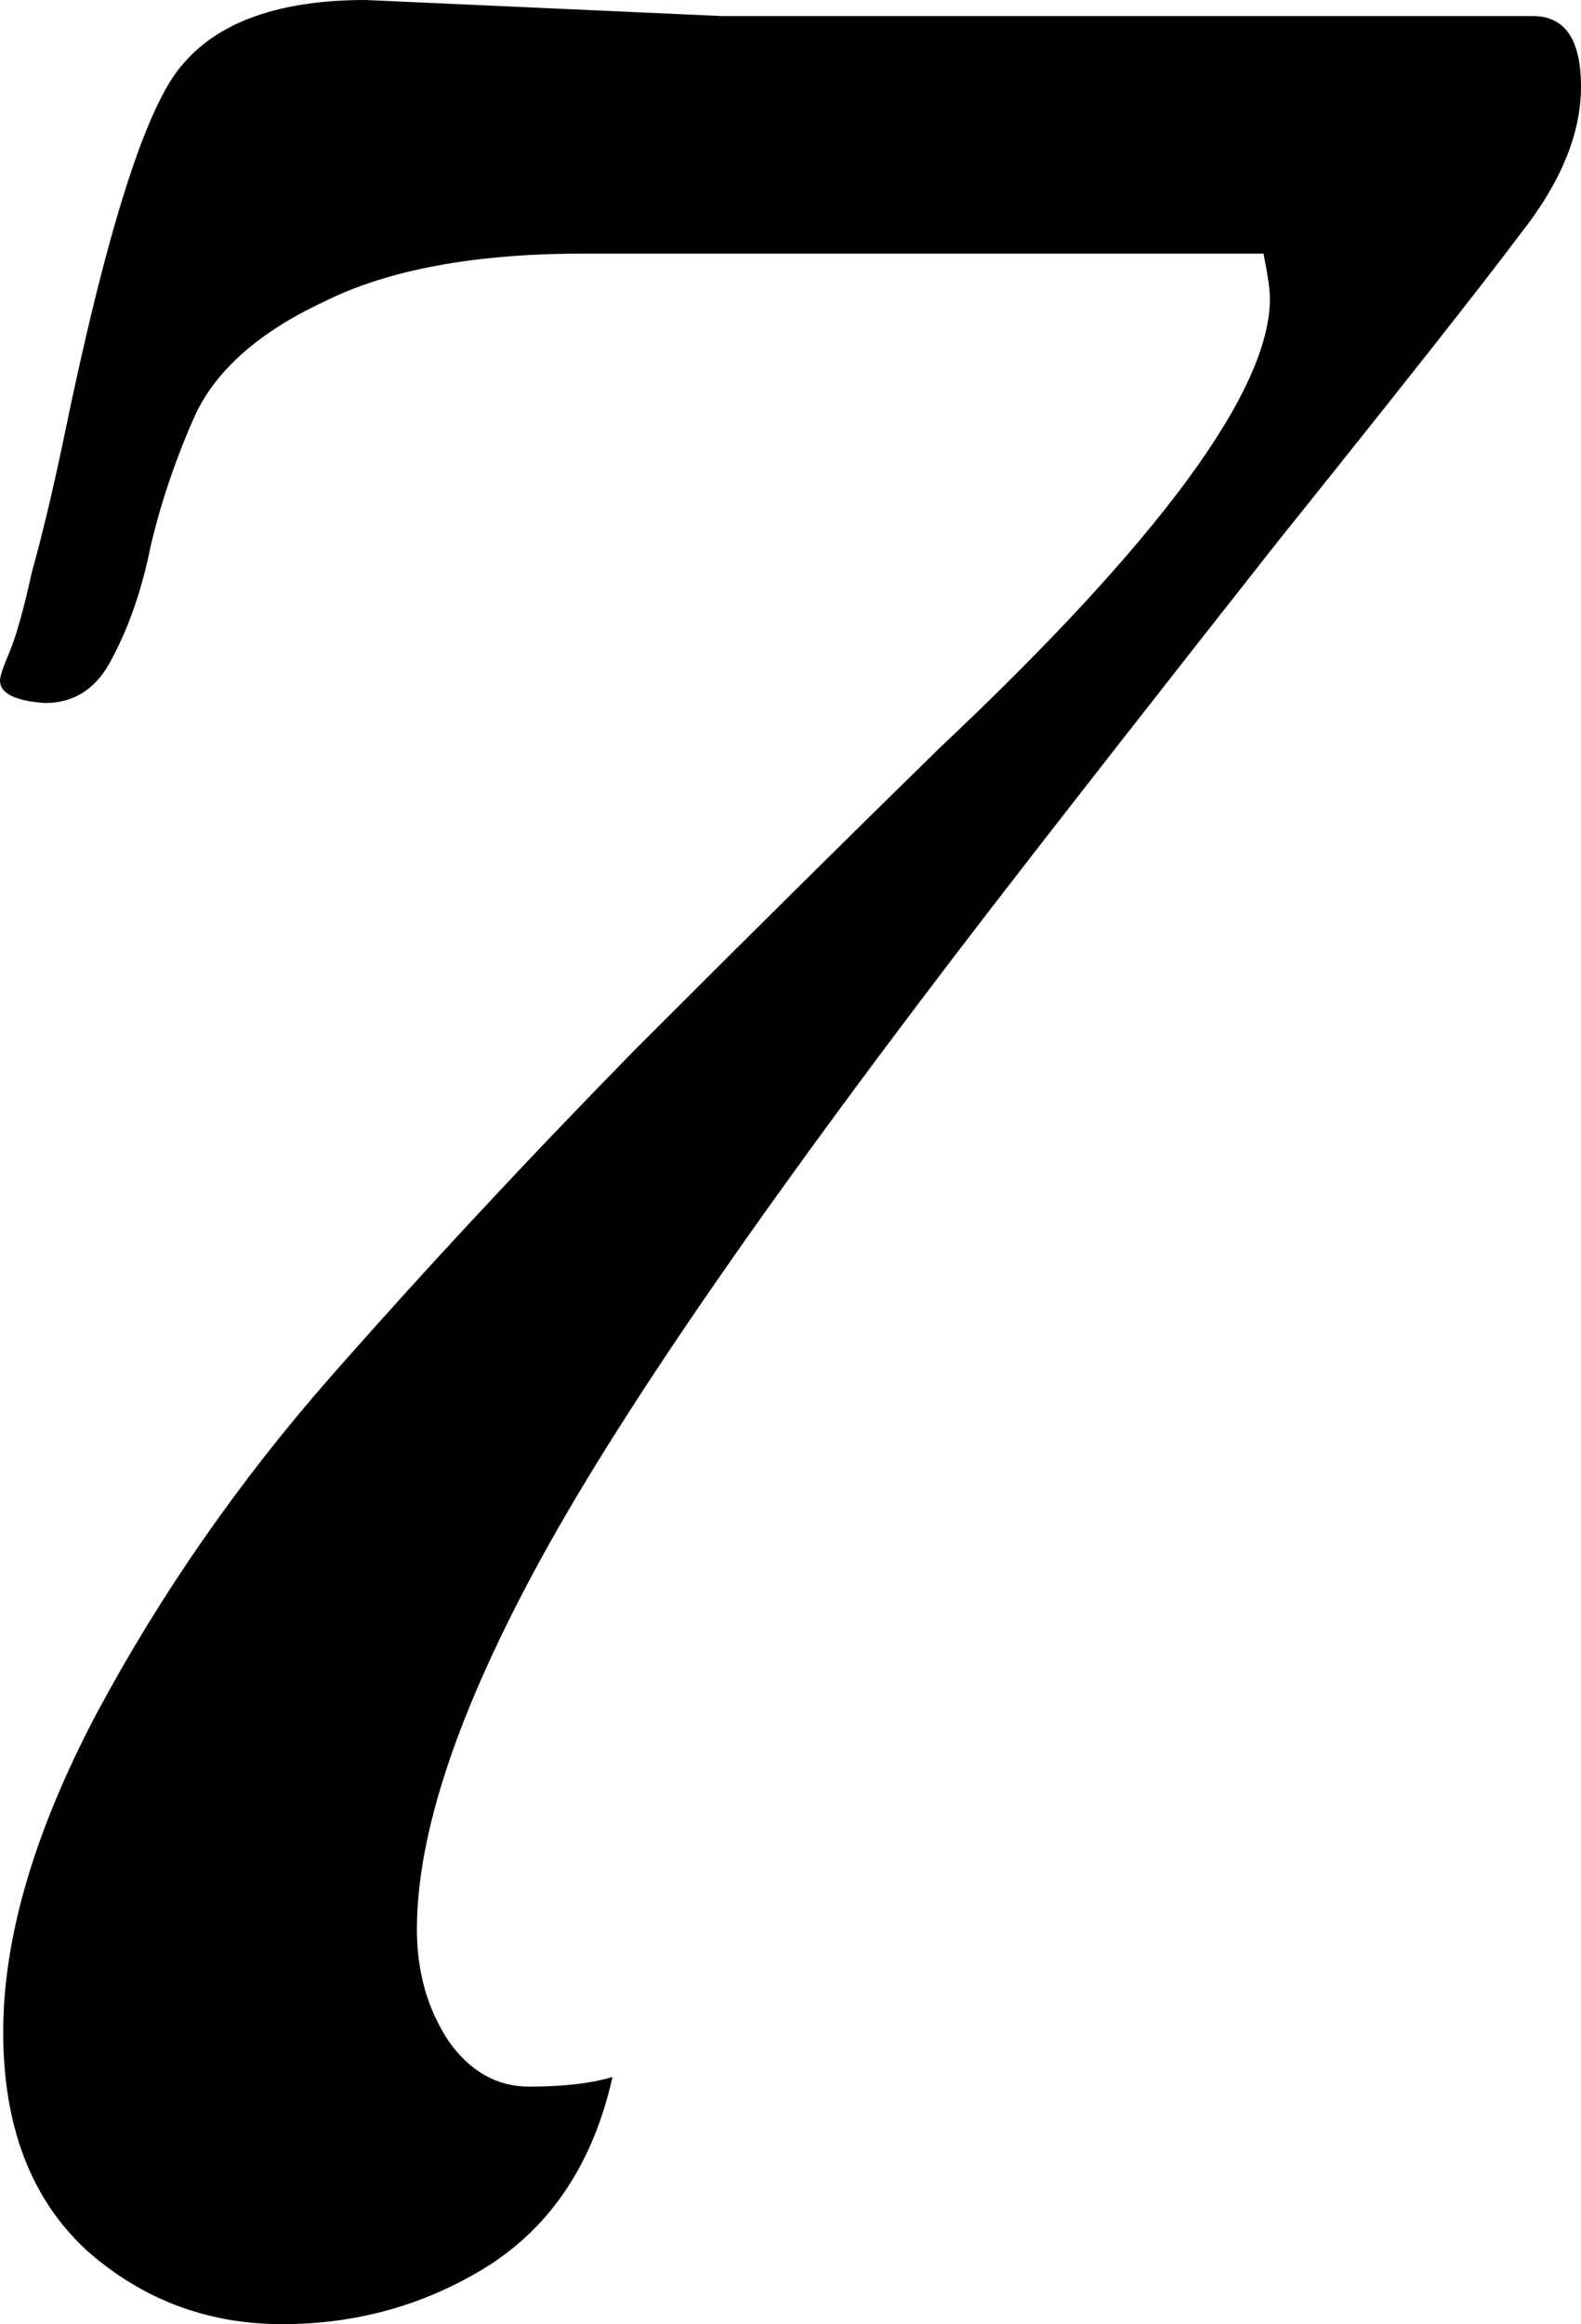 <svg width="66" height="97" viewBox="0 0 66 97" fill="none" xmlns="http://www.w3.org/2000/svg">
<path d="M15.262 0L30.122 0.67H63.992C65.331 0.67 66 1.652 66 3.617C66 5.582 65.152 7.637 63.456 9.78C61.85 11.924 58.503 16.167 53.416 22.508C48.418 28.85 44.402 33.986 41.367 37.916C32.353 49.617 26.105 58.638 22.625 64.979C19.144 71.321 17.404 76.501 17.404 80.521C17.404 82.307 17.85 83.87 18.742 85.21C19.635 86.46 20.75 87.086 22.089 87.086C23.517 87.086 24.677 86.952 25.57 86.684C24.767 90.257 23.026 92.891 20.349 94.588C17.761 96.196 14.905 97 11.781 97C8.657 97 5.935 95.973 3.615 93.918C1.294 91.775 0.134 88.738 0.134 84.808C0.134 80.878 1.428 76.457 4.016 71.544C6.694 66.542 9.951 61.853 13.789 57.477C17.716 53.011 21.955 48.455 26.507 43.811C31.148 39.166 35.387 34.968 39.225 31.217C48.418 22.553 53.014 16.301 53.014 12.46C53.014 12.103 52.925 11.477 52.746 10.584H24.365C19.813 10.584 16.199 11.254 13.521 12.594C10.844 13.844 9.059 15.408 8.166 17.283C7.363 19.07 6.738 20.901 6.292 22.776C5.935 24.563 5.4 26.126 4.686 27.465C4.061 28.716 3.124 29.341 1.874 29.341C0.625 29.252 0 28.939 0 28.403C0 28.225 0.134 27.823 0.402 27.198C0.669 26.572 0.982 25.456 1.339 23.848C1.785 22.24 2.231 20.365 2.677 18.221C4.462 9.557 6.114 4.377 7.631 2.68C9.148 0.893 11.692 0 15.262 0Z" fill="black"/>
</svg>
